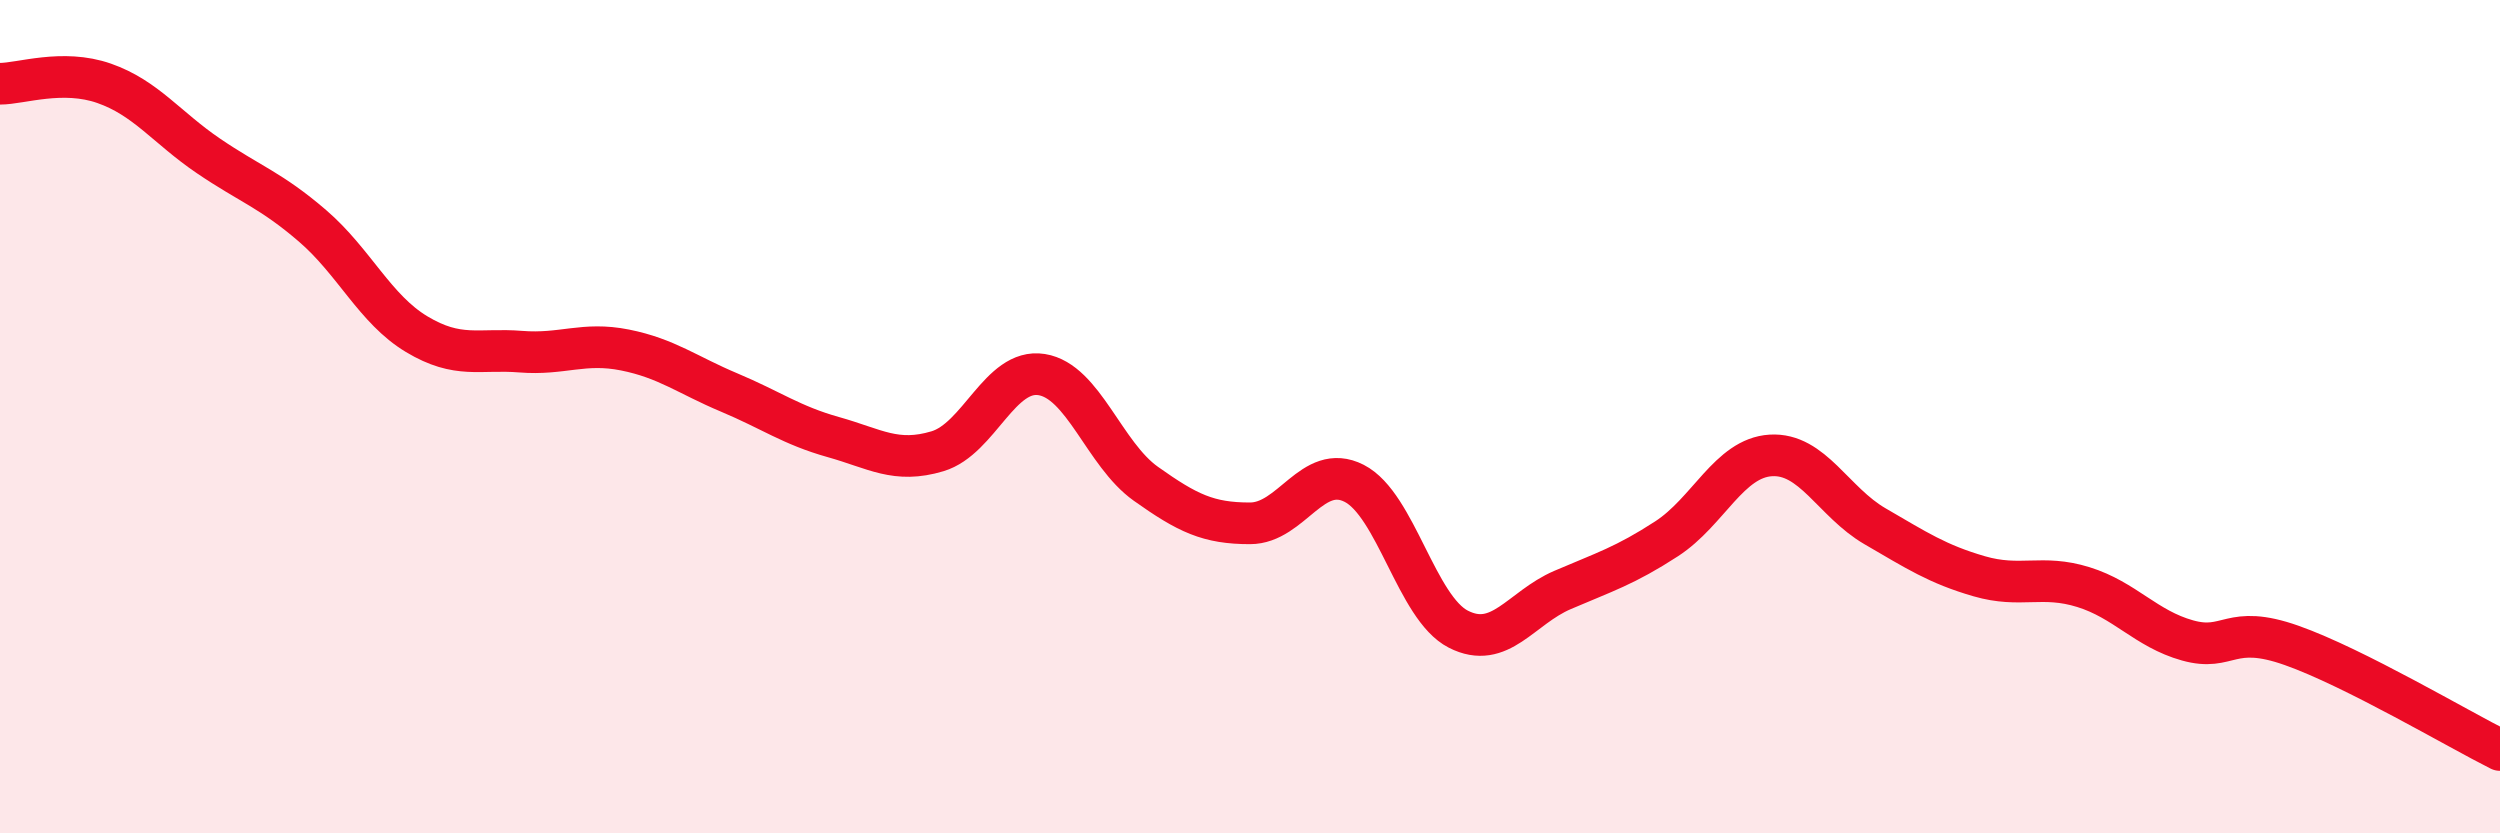 
    <svg width="60" height="20" viewBox="0 0 60 20" xmlns="http://www.w3.org/2000/svg">
      <path
        d="M 0,2.01 C 0.5,2.01 1.5,1.65 2.5,2 C 3.5,2.35 4,3.06 5,3.74 C 6,4.42 6.5,4.56 7.5,5.42 C 8.5,6.28 9,7.42 10,8.02 C 11,8.62 11.5,8.36 12.5,8.44 C 13.5,8.52 14,8.2 15,8.4 C 16,8.6 16.5,9 17.5,9.42 C 18.5,9.84 19,10.21 20,10.49 C 21,10.77 21.5,11.13 22.5,10.83 C 23.5,10.53 24,8.83 25,8.99 C 26,9.15 26.5,10.9 27.5,11.61 C 28.5,12.32 29,12.56 30,12.56 C 31,12.56 31.5,11.09 32.5,11.6 C 33.5,12.11 34,14.59 35,15.1 C 36,15.61 36.5,14.59 37.5,14.16 C 38.5,13.73 39,13.58 40,12.93 C 41,12.28 41.5,10.99 42.5,10.93 C 43.5,10.87 44,12.05 45,12.63 C 46,13.21 46.5,13.54 47.5,13.83 C 48.5,14.12 49,13.78 50,14.09 C 51,14.4 51.5,15.09 52.5,15.37 C 53.5,15.65 53.5,14.96 55,15.49 C 56.5,16.02 59,17.5 60,18L60 20L0 20Z"
        fill="#EB0A25"
        opacity="0.1"
        stroke-linecap="round"
        stroke-linejoin="round"
      />
      <path
        d="M 0,2.01 C 0.5,2.01 1.5,1.65 2.5,2 C 3.5,2.35 4,3.06 5,3.74 C 6,4.42 6.5,4.56 7.5,5.42 C 8.5,6.28 9,7.42 10,8.02 C 11,8.62 11.5,8.36 12.5,8.44 C 13.5,8.52 14,8.2 15,8.4 C 16,8.6 16.5,9 17.5,9.42 C 18.5,9.84 19,10.21 20,10.49 C 21,10.77 21.5,11.13 22.5,10.83 C 23.5,10.53 24,8.83 25,8.99 C 26,9.15 26.5,10.9 27.5,11.61 C 28.5,12.32 29,12.56 30,12.56 C 31,12.56 31.5,11.09 32.5,11.6 C 33.5,12.11 34,14.59 35,15.1 C 36,15.61 36.5,14.59 37.5,14.16 C 38.5,13.73 39,13.58 40,12.93 C 41,12.28 41.5,10.99 42.5,10.93 C 43.5,10.87 44,12.05 45,12.63 C 46,13.21 46.5,13.54 47.5,13.83 C 48.5,14.12 49,13.78 50,14.09 C 51,14.4 51.5,15.09 52.5,15.37 C 53.5,15.65 53.5,14.96 55,15.49 C 56.5,16.02 59,17.5 60,18"
        stroke="#EB0A25"
        stroke-width="1"
        fill="none"
        stroke-linecap="round"
        stroke-linejoin="round"
      />
    </svg>
  